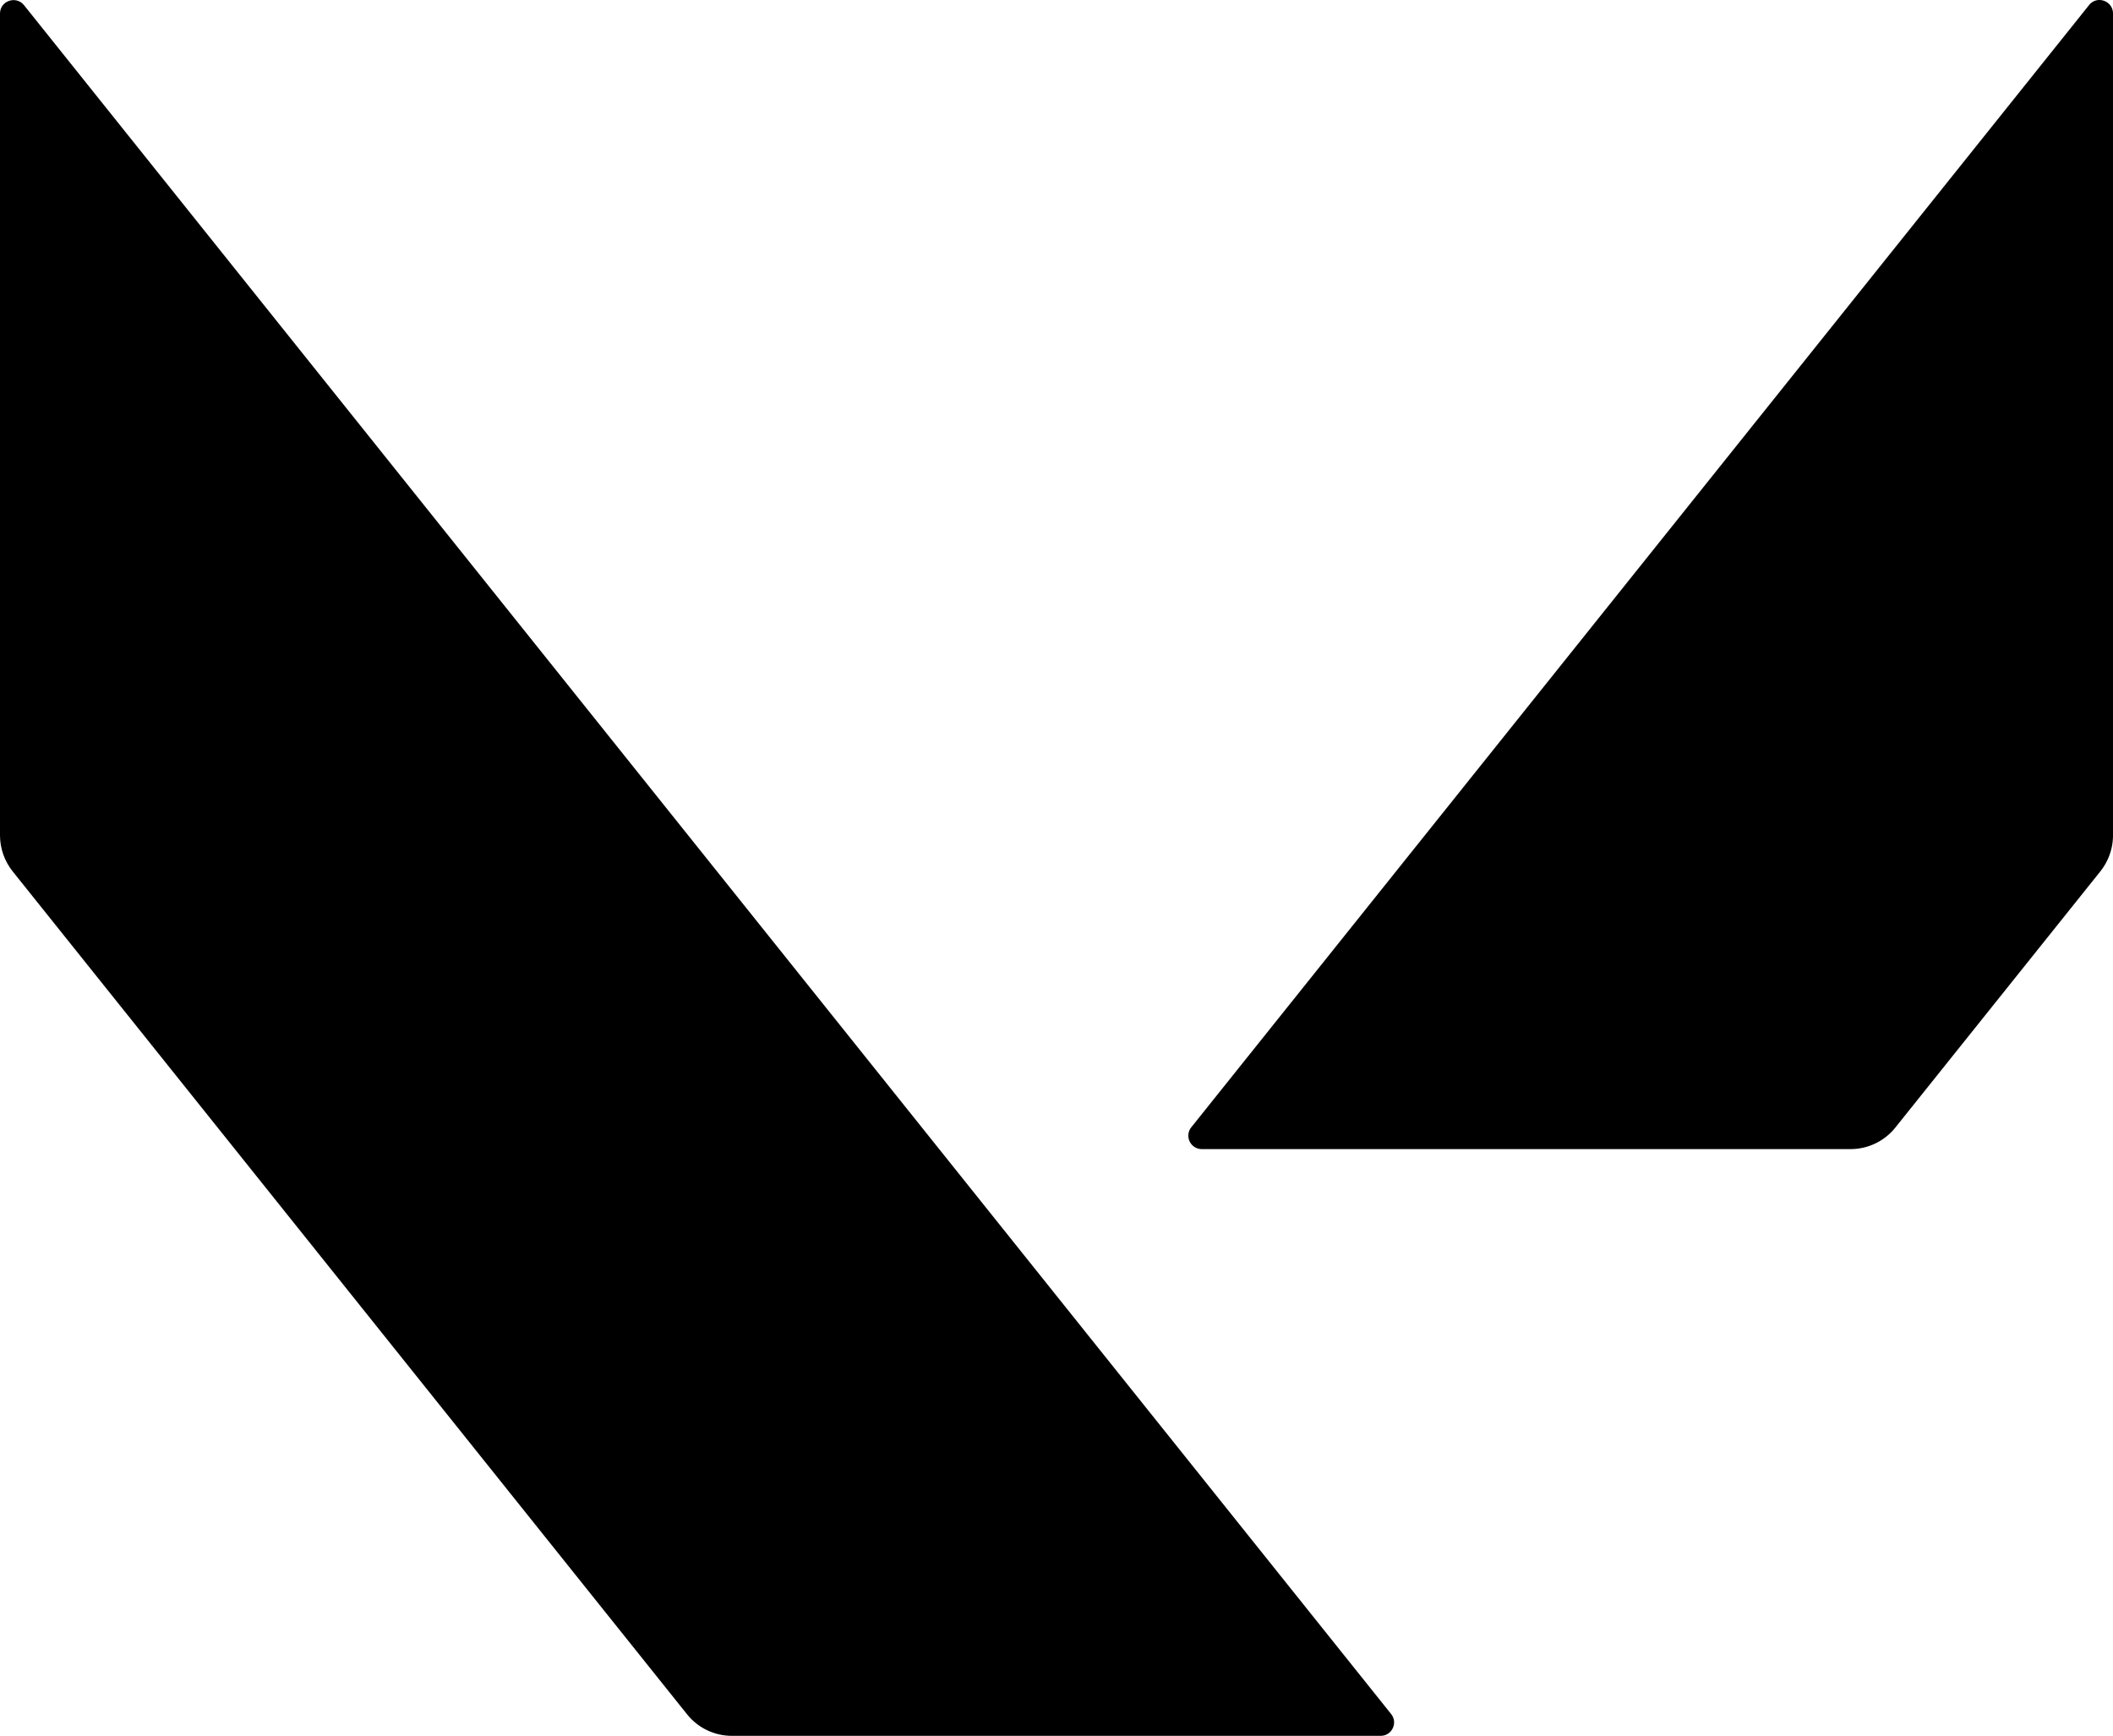 <?xml version="1.0" encoding="UTF-8"?>
<!-- Created with Inkscape (http://www.inkscape.org/) -->
<svg width="98.67mm" height="81.06mm" version="1.1" viewBox="0 0 98.67 81.06" xmlns="http://www.w3.org/2000/svg">
 <g transform="translate(-.58 -9.65)">
  <path d="m1.17 50.34 31.49 39.36c0.51 0.64 1.28 1.01 2.1 1.01h30.29c0.53 0 0.82-0.61 0.49-1.02l-63.84-79.8c-0.37-0.46-1.12-0.2-1.12 0.39v38.38c0 0.61 0.21 1.2 0.59 1.68z"/>
  <path d="m99.25 48.66v-38.38c0-0.59-0.75-0.86-1.12-0.39l-41.92 52.4a0.627 0.627 0 0 0 0.49 1.02h30.29c0.82 0 1.59-0.37 2.1-1.01l9.57-11.96c0.38-0.48 0.59-1.07 0.59-1.68z"/>
 </g>
</svg>
